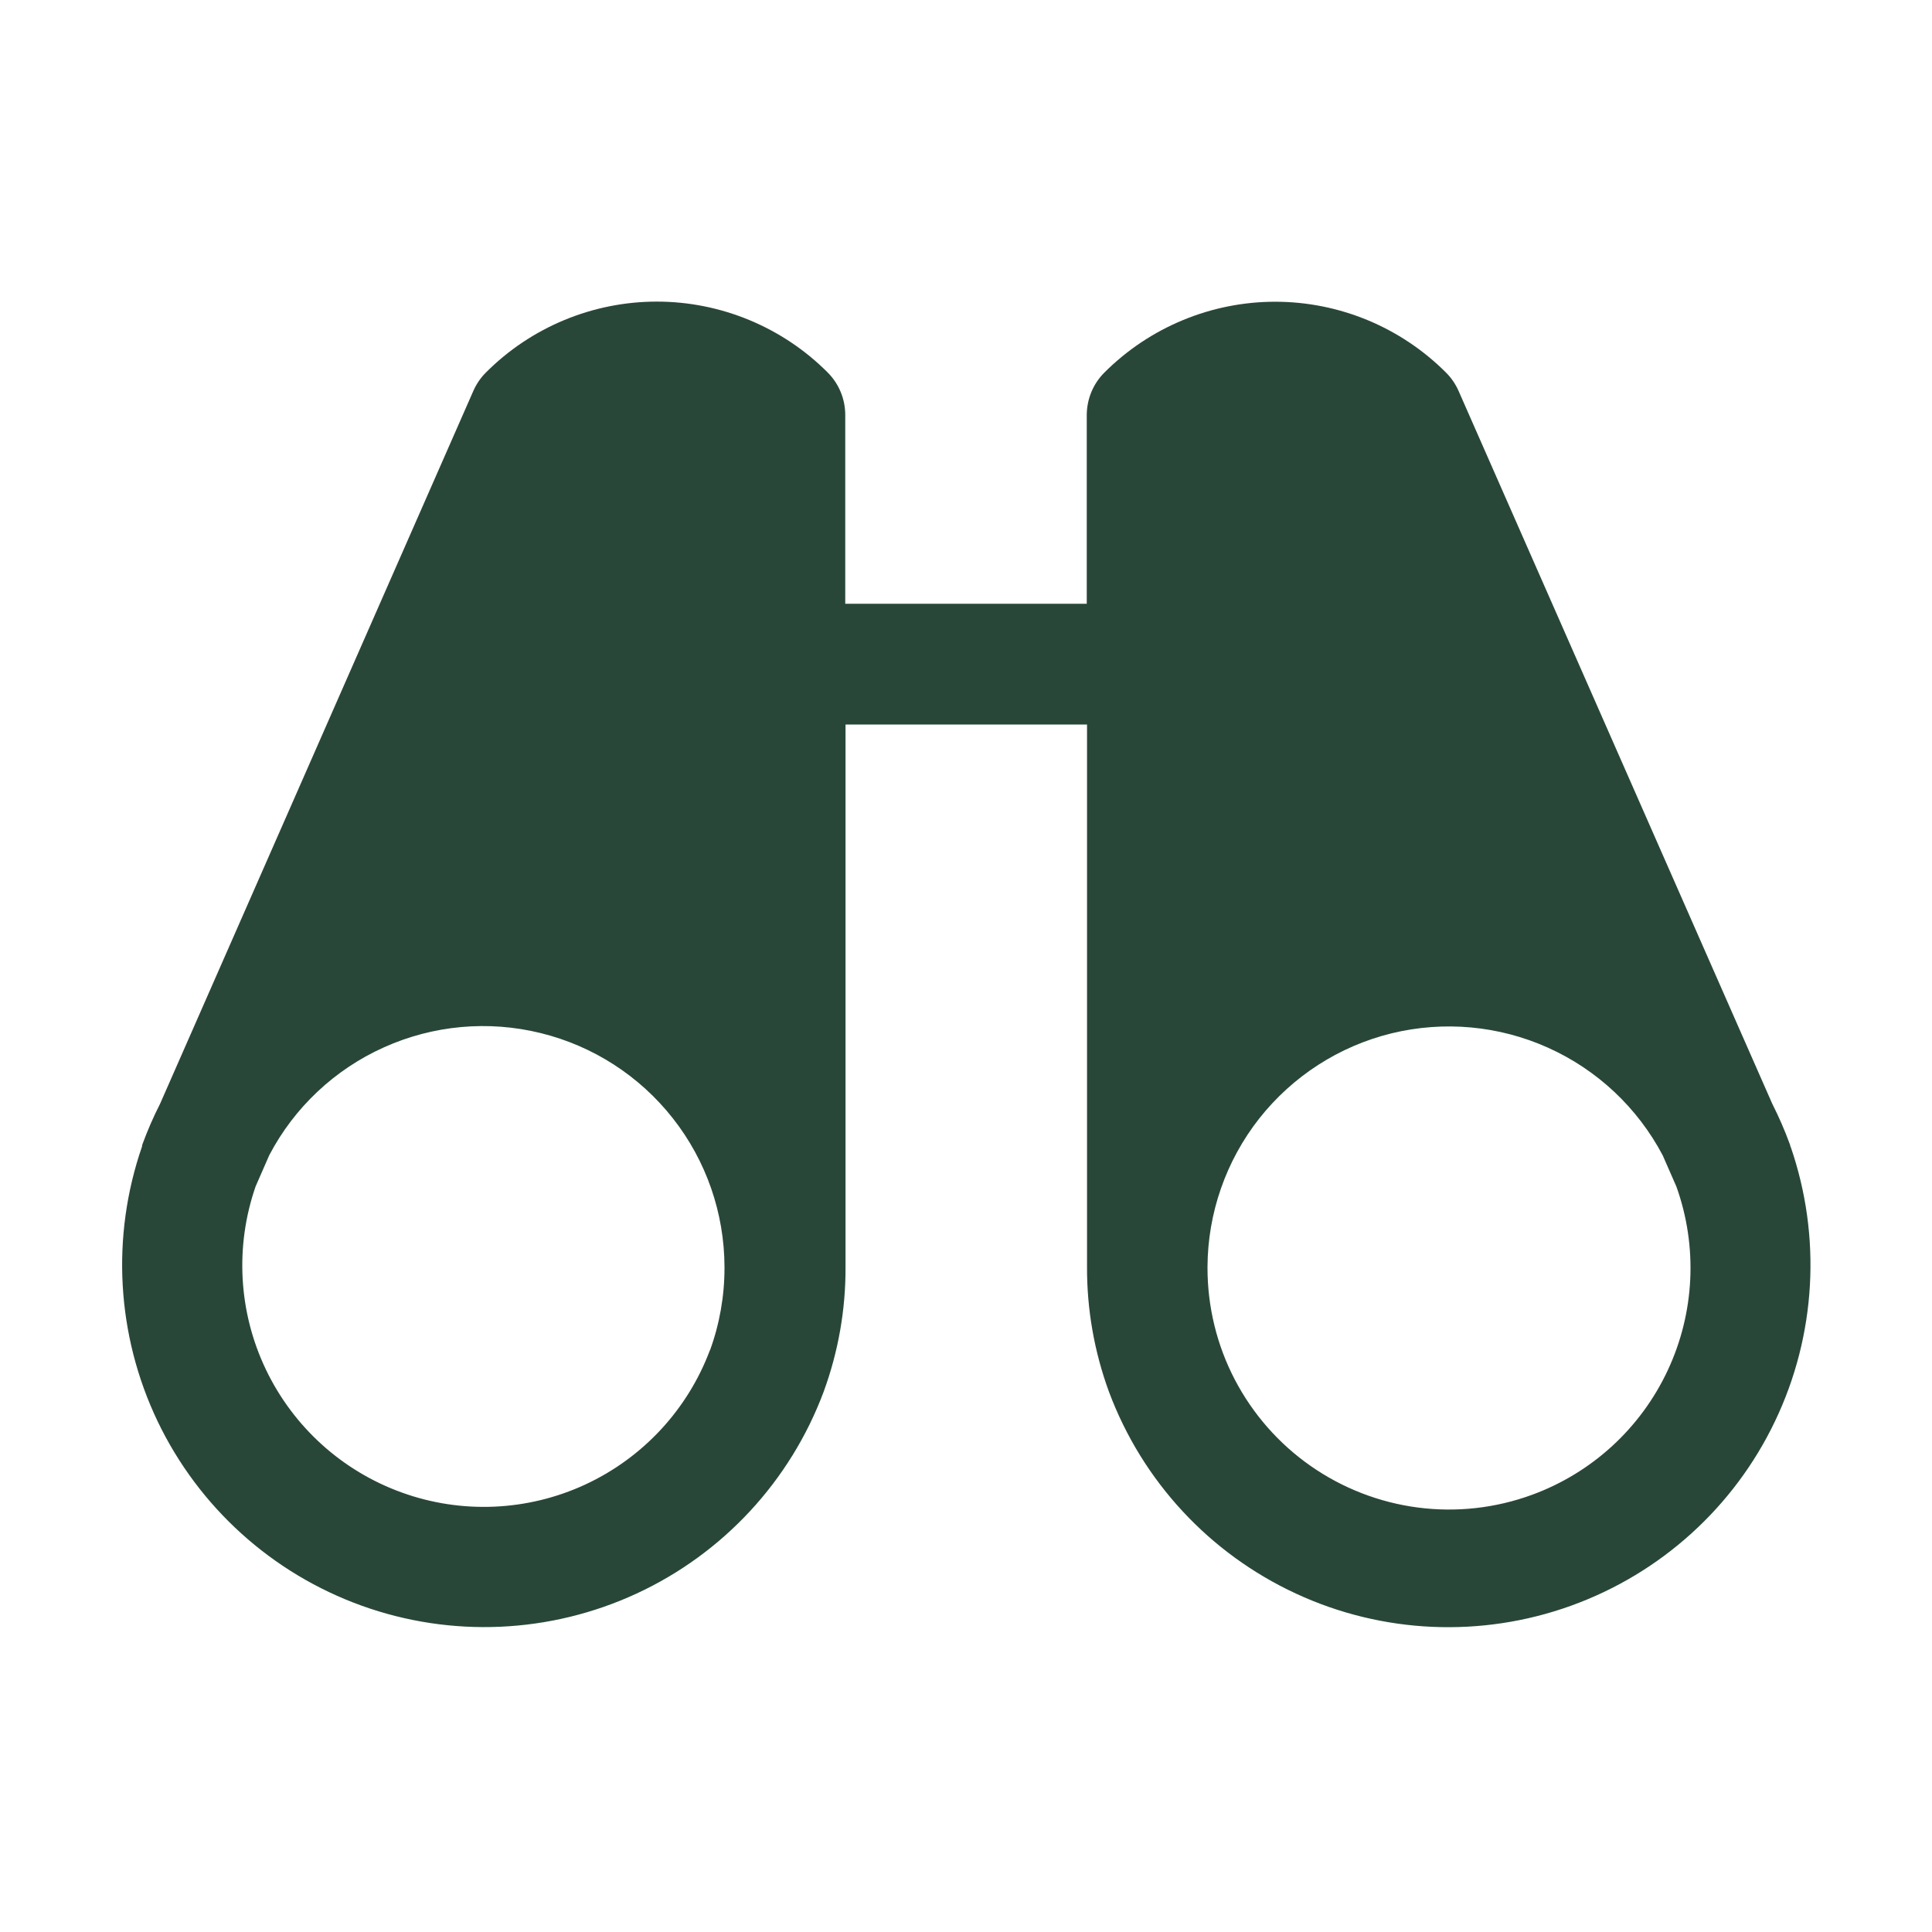 <svg width="28" height="28" viewBox="0 0 28 28" fill="none" xmlns="http://www.w3.org/2000/svg">
<path d="M25.946 16.614V16.603C25.944 16.595 25.942 16.587 25.938 16.579C25.866 16.381 25.781 16.187 25.686 15.999L21.139 5.666C21.095 5.566 21.033 5.476 20.956 5.399C20.631 5.074 20.245 4.816 19.821 4.64C19.396 4.464 18.941 4.373 18.481 4.373C18.021 4.373 17.566 4.464 17.142 4.64C16.717 4.816 16.331 5.074 16.006 5.399C15.842 5.562 15.751 5.784 15.75 6.016V8.75H12.25V6.016C12.25 5.901 12.228 5.787 12.184 5.681C12.14 5.574 12.075 5.478 11.994 5.397C11.669 5.071 11.283 4.814 10.859 4.638C10.434 4.462 9.979 4.371 9.519 4.371C9.059 4.371 8.604 4.462 8.179 4.638C7.755 4.814 7.369 5.071 7.044 5.397C6.967 5.473 6.905 5.564 6.861 5.663L2.319 15.999C2.223 16.187 2.139 16.381 2.066 16.579C2.063 16.587 2.061 16.594 2.059 16.602C2.059 16.602 2.059 16.611 2.059 16.614C1.607 17.919 1.688 19.35 2.283 20.596C2.879 21.842 3.942 22.803 5.242 23.271C6.541 23.739 7.973 23.675 9.226 23.095C10.479 22.515 11.454 21.464 11.937 20.17C12.15 19.589 12.258 18.974 12.254 18.355V10.5H15.754V18.356C15.751 18.975 15.859 19.59 16.072 20.171C16.555 21.465 17.529 22.516 18.783 23.096C20.036 23.677 21.468 23.74 22.767 23.272C24.067 22.804 25.13 21.843 25.725 20.597C26.321 19.351 26.402 17.92 25.95 16.615L25.946 16.614ZM10.289 19.567C9.966 20.429 9.316 21.129 8.48 21.516C7.645 21.902 6.69 21.944 5.824 21.631C4.958 21.319 4.25 20.678 3.853 19.847C3.456 19.016 3.403 18.063 3.705 17.193L3.903 16.741C4.266 16.049 4.851 15.499 5.564 15.179C6.277 14.858 7.076 14.785 7.835 14.972C8.594 15.158 9.269 15.593 9.752 16.208C10.235 16.822 10.498 17.58 10.5 18.362V18.375C10.5 18.783 10.429 19.188 10.289 19.572V19.567ZM22.203 21.664C21.674 21.858 21.106 21.921 20.547 21.848C19.989 21.775 19.456 21.568 18.994 21.245C18.533 20.923 18.156 20.493 17.895 19.993C17.635 19.494 17.5 18.938 17.5 18.375V18.363C17.503 17.582 17.767 16.824 18.25 16.21C18.734 15.597 19.408 15.162 20.167 14.976C20.926 14.791 21.725 14.864 22.437 15.185C23.149 15.505 23.734 16.055 24.098 16.746L24.296 17.198C24.607 18.068 24.561 19.026 24.169 19.862C23.777 20.699 23.071 21.346 22.203 21.664Z" fill="#294739"/>
</svg>
